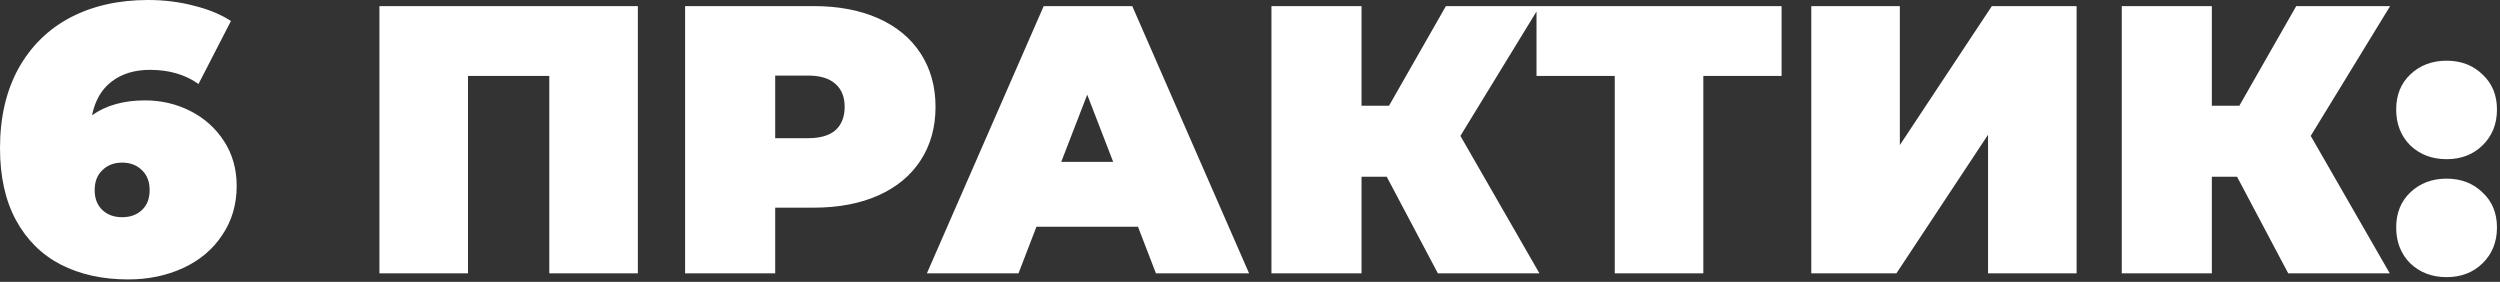 <?xml version="1.0" encoding="UTF-8"?> <svg xmlns="http://www.w3.org/2000/svg" width="612" height="69" viewBox="0 0 612 69" fill="none"><rect x="0" y="0" width="612" height="69" fill="#333333" stroke="none"/><path d="M35.511 24.576C39.499 24.576 43.205 25.448 46.632 27.193C50.058 28.937 52.799 31.398 54.855 34.575C56.911 37.752 57.939 41.397 57.939 45.509C57.939 50.056 56.755 54.075 54.388 57.563C52.083 61.052 48.906 63.731 44.856 65.6C40.807 67.469 36.321 68.403 31.4 68.403C25.108 68.403 19.594 67.189 14.859 64.759C10.187 62.329 6.543 58.716 3.926 53.919C1.309 49.122 0.001 43.235 0.001 36.257C0.001 28.781 1.496 22.302 4.487 16.82C7.539 11.338 11.776 7.164 17.196 4.298C22.678 1.432 29.032 -0.001 36.259 -0.001C40.184 -0.001 43.922 0.467 47.473 1.401C51.024 2.273 54.045 3.519 56.537 5.139L48.594 20.558C45.355 18.253 41.399 17.1 36.726 17.1C32.926 17.1 29.78 18.066 27.288 19.997C24.858 21.866 23.27 24.607 22.522 28.221C25.949 25.791 30.278 24.576 35.511 24.576ZM29.905 53.171C31.898 53.171 33.518 52.58 34.764 51.396C36.01 50.212 36.633 48.592 36.633 46.536C36.633 44.481 36.01 42.861 34.764 41.677C33.518 40.431 31.898 39.808 29.905 39.808C27.911 39.808 26.291 40.431 25.045 41.677C23.799 42.861 23.176 44.481 23.176 46.536C23.176 48.592 23.799 50.212 25.045 51.396C26.291 52.58 27.911 53.171 29.905 53.171ZM156.147 1.495V66.908H134.467V18.596H114.563V66.908H92.883V1.495H156.147ZM199.206 1.495C205.249 1.495 210.513 2.491 214.999 4.485C219.484 6.478 222.942 9.344 225.372 13.082C227.801 16.82 229.016 21.181 229.016 26.165C229.016 31.149 227.801 35.51 225.372 39.248C222.942 42.986 219.484 45.851 214.999 47.845C210.513 49.838 205.249 50.835 199.206 50.835H189.768V66.908H167.714V1.495H199.206ZM197.804 33.828C200.795 33.828 203.038 33.173 204.533 31.865C206.028 30.495 206.775 28.595 206.775 26.165C206.775 23.735 206.028 21.866 204.533 20.558C203.038 19.187 200.795 18.502 197.804 18.502H189.768V33.828H197.804ZM278.579 55.508H253.722L249.33 66.908H226.903L255.498 1.495H277.178L305.773 66.908H282.971L278.579 55.508ZM272.505 39.621L266.151 23.174L259.796 39.621H272.505ZM357.507 33.267L376.85 66.908H351.993L339.471 43.266H333.303V66.908H311.25V1.495H333.303V25.884H340.032L353.956 1.495H376.944L357.507 33.267ZM436.131 18.596H416.975V66.908H395.295V18.596H376.138V1.495H436.131V18.596ZM443.404 1.495H465.084V35.51L487.605 1.495H508.351V66.908H486.671V32.986L464.243 66.908H443.404V1.495ZM565.666 33.267L585.01 66.908H560.152L547.63 43.266H541.463V66.908H519.409V1.495H541.463V25.884H548.191L562.115 1.495H585.103L565.666 33.267ZM598.922 38.967C595.371 38.967 592.412 37.846 590.045 35.603C587.74 33.298 586.587 30.37 586.587 26.819C586.587 23.268 587.74 20.402 590.045 18.222C592.412 15.979 595.371 14.858 598.922 14.858C602.473 14.858 605.401 15.979 607.706 18.222C610.074 20.402 611.258 23.268 611.258 26.819C611.258 30.37 610.074 33.298 607.706 35.603C605.401 37.846 602.473 38.967 598.922 38.967ZM598.922 67.843C595.371 67.843 592.412 66.721 590.045 64.479C587.74 62.173 586.587 59.245 586.587 55.694C586.587 52.143 587.74 49.278 590.045 47.097C592.412 44.855 595.371 43.733 598.922 43.733C602.473 43.733 605.401 44.855 607.706 47.097C610.074 49.278 611.258 52.143 611.258 55.694C611.258 59.245 610.074 62.173 607.706 64.479C605.401 66.721 602.473 67.843 598.922 67.843Z" fill="white"></path></svg> 